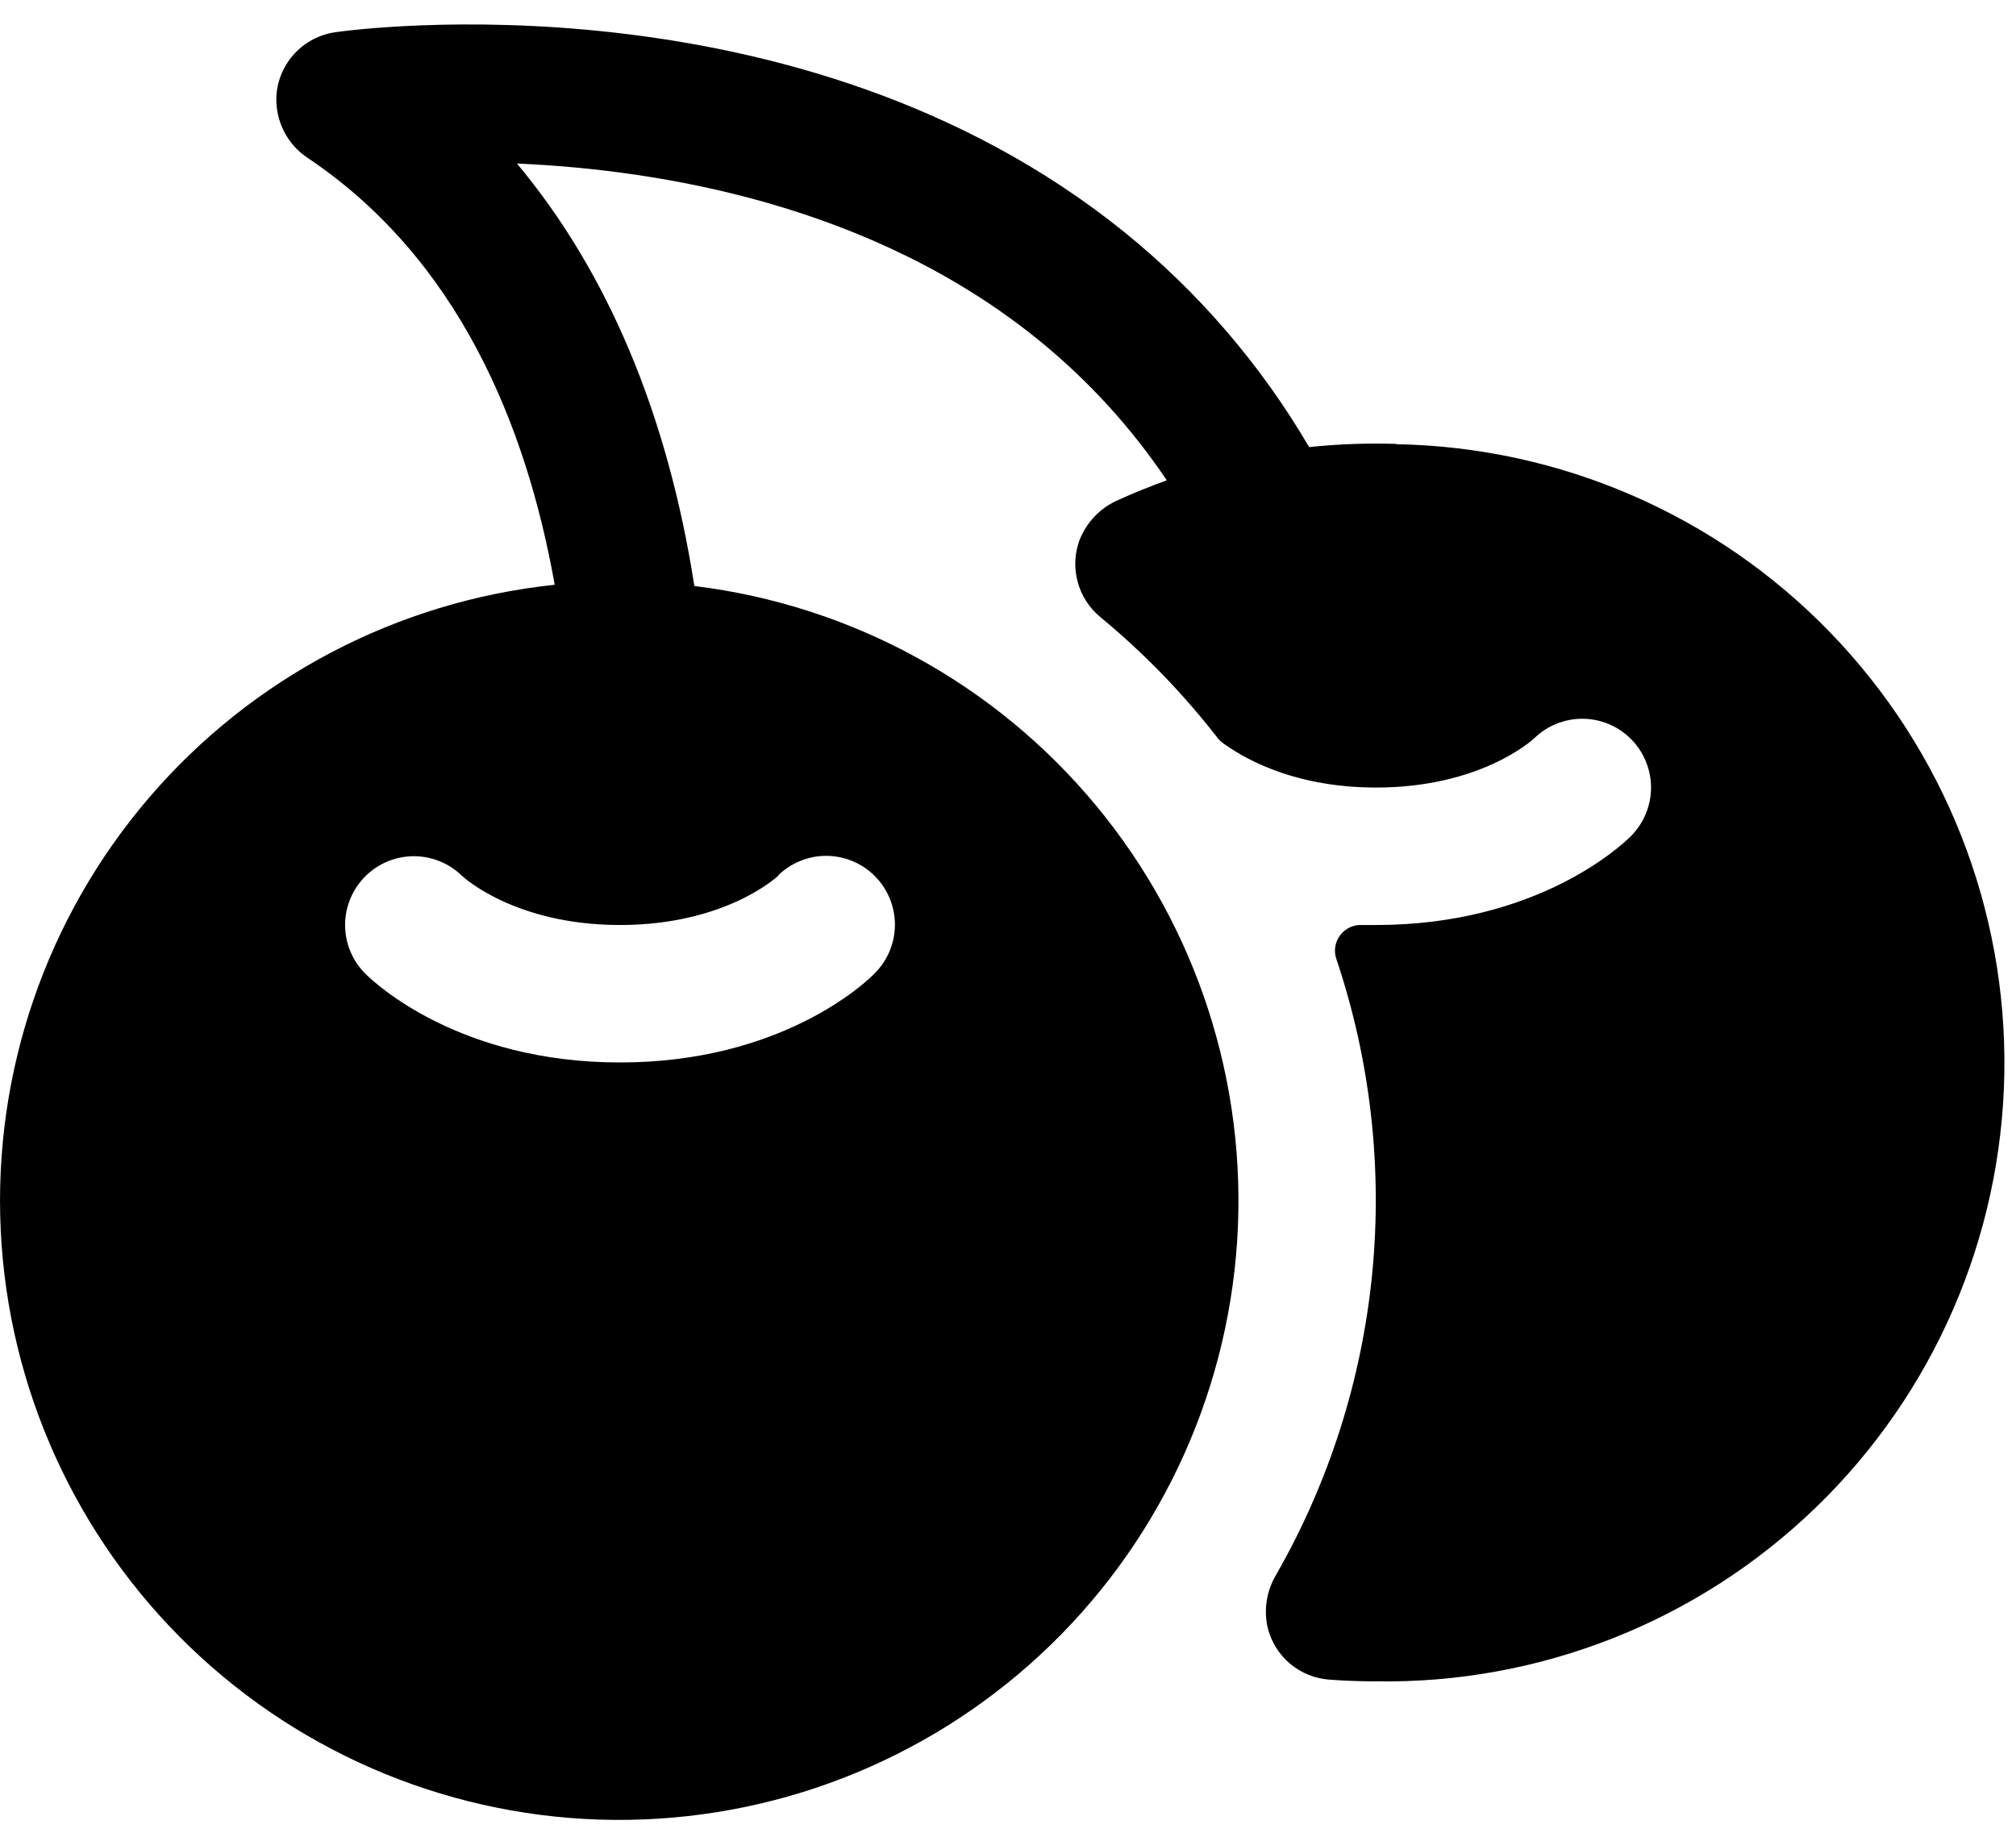 <?xml version="1.0" encoding="UTF-8"?>
<svg xmlns="http://www.w3.org/2000/svg" width="33" height="30" viewBox="0 0 33 30" fill="none">
  <path d="M22.865 7.266C22.386 7.251 21.906 7.268 21.429 7.318C20.639 5.968 19.61 4.772 18.393 3.79C13.072 -0.498 5.798 0.483 5.491 0.527C5.236 0.563 5.001 0.685 4.825 0.873C4.649 1.061 4.543 1.304 4.525 1.561C4.513 1.763 4.555 1.964 4.646 2.145C4.737 2.326 4.874 2.479 5.044 2.59C7.491 4.233 8.611 6.937 9.08 9.572C6.505 9.842 4.13 11.087 2.444 13.052C0.758 15.017 -0.112 17.552 0.012 20.139C0.136 22.725 1.245 25.165 3.111 26.96C4.978 28.754 7.46 29.767 10.049 29.789C12.638 29.811 15.137 28.842 17.035 27.08C18.932 25.318 20.082 22.896 20.251 20.313C20.419 17.729 19.593 15.179 17.941 13.185C16.289 11.192 13.936 9.906 11.366 9.592C10.929 6.786 9.947 4.453 8.462 2.677C10.807 2.778 14.262 3.349 16.99 5.557C17.804 6.216 18.515 6.993 19.099 7.862C18.832 7.959 18.566 8.065 18.305 8.184C18.162 8.246 18.032 8.335 17.924 8.447C17.816 8.558 17.731 8.69 17.673 8.835C17.59 9.055 17.579 9.295 17.64 9.522C17.7 9.749 17.831 9.952 18.012 10.101C18.72 10.685 19.36 11.345 19.923 12.069C19.95 12.104 19.98 12.134 20.015 12.161C20.275 12.349 21.095 12.891 22.525 12.891C24.233 12.891 25.081 12.116 25.117 12.082L25.104 12.095C25.208 11.99 25.332 11.907 25.469 11.851C25.606 11.794 25.752 11.765 25.9 11.765C26.048 11.765 26.194 11.794 26.331 11.851C26.467 11.907 26.591 11.99 26.696 12.095C26.8 12.199 26.883 12.323 26.94 12.46C26.996 12.597 27.026 12.743 27.026 12.891C27.026 13.039 26.996 13.185 26.94 13.322C26.883 13.458 26.8 13.582 26.696 13.687C26.547 13.836 25.164 15.141 22.525 15.141H22.298C22.229 15.137 22.16 15.15 22.096 15.179C22.033 15.209 21.978 15.253 21.937 15.309C21.895 15.364 21.867 15.43 21.857 15.498C21.846 15.567 21.853 15.638 21.877 15.703C22.432 17.356 22.631 19.108 22.462 20.843C22.292 22.578 21.757 24.258 20.892 25.772C20.733 26.035 20.682 26.35 20.752 26.649C20.81 26.878 20.938 27.082 21.119 27.234C21.3 27.385 21.523 27.476 21.758 27.493C22.009 27.512 22.263 27.521 22.514 27.521C25.199 27.567 27.792 26.543 29.723 24.676C31.654 22.809 32.764 20.252 32.809 17.567C32.854 14.881 31.83 12.288 29.963 10.357C28.097 8.427 25.539 7.317 22.854 7.271L22.865 7.266ZM12.74 14.327L12.727 14.339C12.939 14.128 13.225 14.009 13.523 14.009C13.822 14.009 14.108 14.128 14.319 14.339C14.53 14.55 14.649 14.837 14.649 15.135C14.649 15.434 14.53 15.72 14.319 15.931C14.172 16.086 12.789 17.391 10.15 17.391C7.51 17.391 6.128 16.086 5.979 15.937C5.874 15.832 5.791 15.708 5.735 15.572C5.678 15.435 5.649 15.289 5.649 15.141C5.649 14.842 5.768 14.556 5.979 14.345C6.19 14.134 6.476 14.015 6.775 14.015C7.073 14.015 7.36 14.134 7.571 14.345L7.558 14.332C7.593 14.366 8.441 15.141 10.15 15.141C11.858 15.141 12.706 14.366 12.742 14.332L12.74 14.327Z" fill="black"></path>
</svg>

